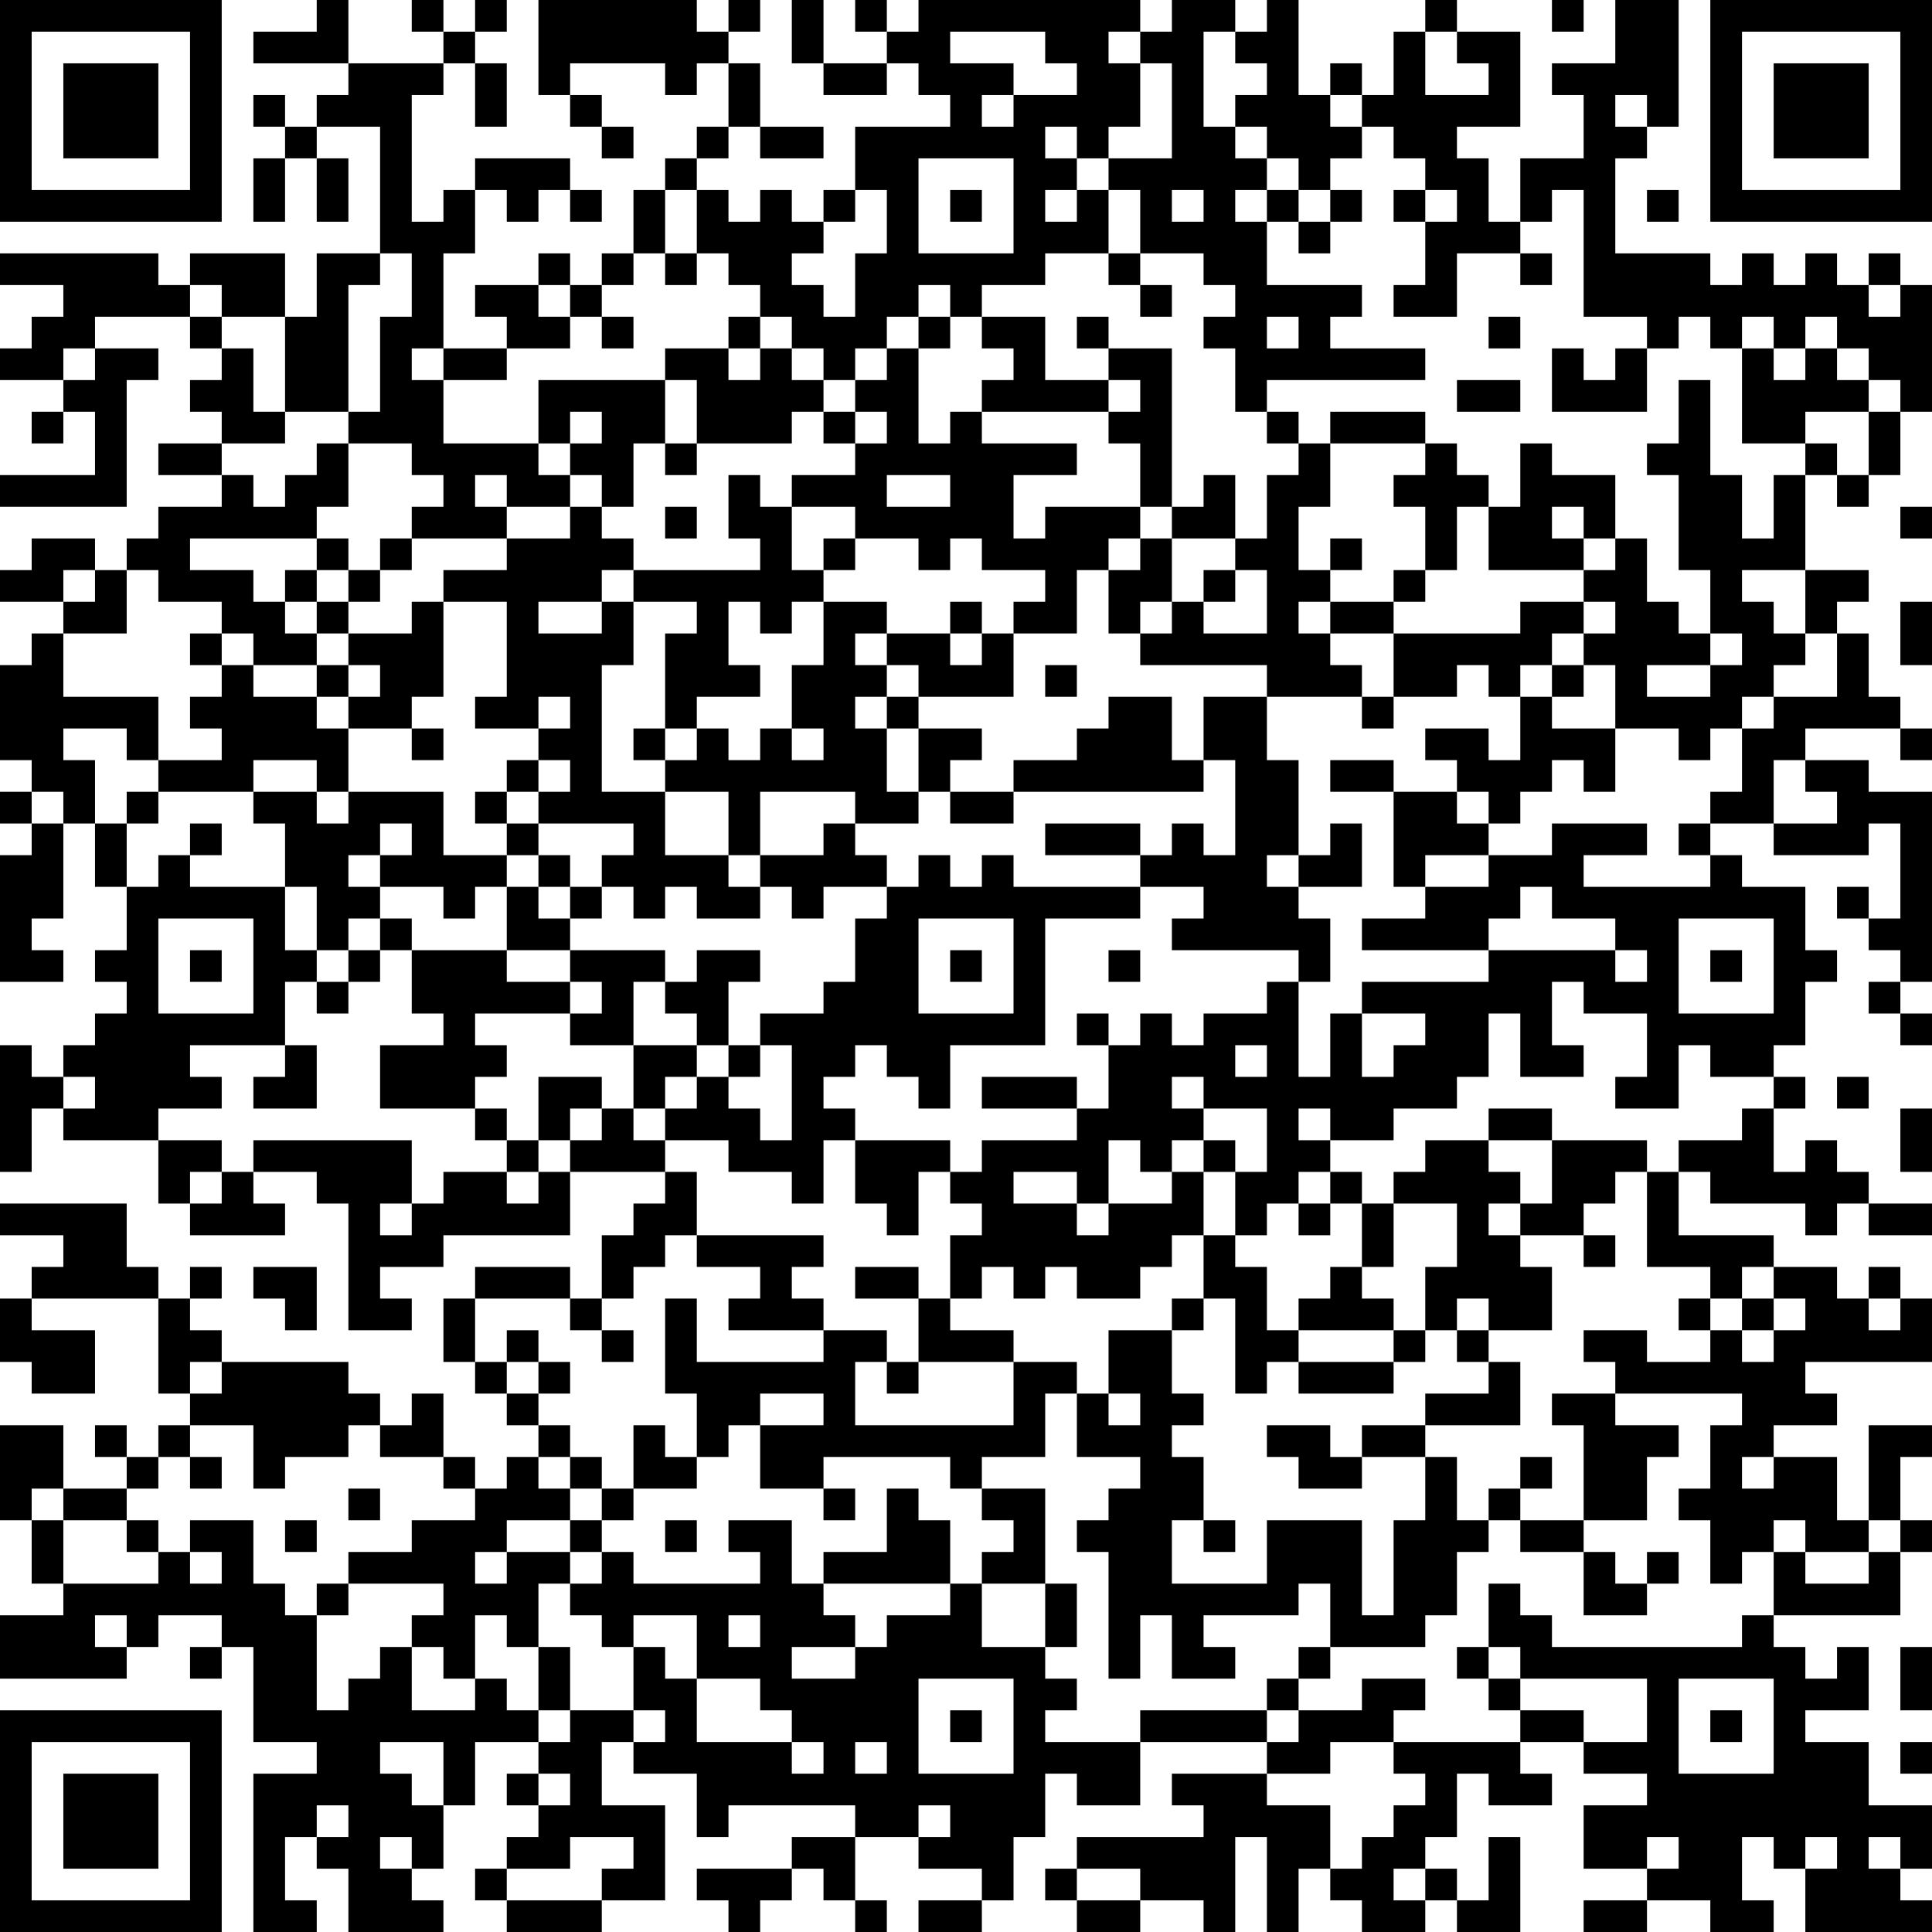 <?xml version="1.0" encoding="UTF-8"?>
<svg xmlns="http://www.w3.org/2000/svg" version="1.1" width="160" height="160" viewBox="0 0 160 160"><rect x="0" y="0" width="160" height="160" fill="#ffffff"/><g transform="scale(2.623)"><g transform="translate(0,0)"><path fill-rule="evenodd" d="M10 0L10 1L8 1L8 2L11 2L11 3L10 3L10 4L9 4L9 3L8 3L8 4L9 4L9 5L8 5L8 7L9 7L9 5L10 5L10 7L11 7L11 5L10 5L10 4L12 4L12 8L10 8L10 10L9 10L9 8L6 8L6 9L5 9L5 8L0 8L0 9L2 9L2 10L1 10L1 11L0 11L0 12L2 12L2 13L1 13L1 14L2 14L2 13L3 13L3 15L0 15L0 16L4 16L4 12L5 12L5 11L3 11L3 10L6 10L6 11L7 11L7 12L6 12L6 13L7 13L7 14L5 14L5 15L7 15L7 16L5 16L5 17L4 17L4 18L3 18L3 17L1 17L1 18L0 18L0 19L2 19L2 20L1 20L1 21L0 21L0 24L1 24L1 25L0 25L0 26L1 26L1 27L0 27L0 31L2 31L2 30L1 30L1 29L2 29L2 26L3 26L3 28L4 28L4 30L3 30L3 31L4 31L4 32L3 32L3 33L2 33L2 34L1 34L1 33L0 33L0 37L1 37L1 35L2 35L2 36L5 36L5 38L6 38L6 39L9 39L9 38L8 38L8 37L10 37L10 38L11 38L11 42L13 42L13 41L12 41L12 40L14 40L14 39L18 39L18 37L21 37L21 38L20 38L20 39L19 39L19 41L18 41L18 40L15 40L15 41L14 41L14 43L15 43L15 44L16 44L16 45L17 45L17 46L16 46L16 47L15 47L15 46L14 46L14 44L13 44L13 45L12 45L12 44L11 44L11 43L7 43L7 42L6 42L6 41L7 41L7 40L6 40L6 41L5 41L5 40L4 40L4 38L0 38L0 39L2 39L2 40L1 40L1 41L0 41L0 43L1 43L1 44L3 44L3 42L1 42L1 41L5 41L5 44L6 44L6 45L5 45L5 46L4 46L4 45L3 45L3 46L4 46L4 47L2 47L2 45L0 45L0 48L1 48L1 50L2 50L2 51L0 51L0 53L4 53L4 52L5 52L5 51L7 51L7 52L6 52L6 53L7 53L7 52L8 52L8 55L10 55L10 56L8 56L8 61L10 61L10 60L9 60L9 58L10 58L10 59L11 59L11 61L14 61L14 60L13 60L13 59L14 59L14 57L15 57L15 55L17 55L17 56L16 56L16 57L17 57L17 58L16 58L16 59L15 59L15 60L16 60L16 61L19 61L19 60L21 60L21 57L19 57L19 55L20 55L20 56L22 56L22 58L23 58L23 57L27 57L27 58L25 58L25 59L22 59L22 60L23 60L23 61L24 61L24 60L25 60L25 59L26 59L26 60L27 60L27 61L28 61L28 60L27 60L27 58L29 58L29 59L31 59L31 60L29 60L29 61L31 61L31 60L32 60L32 58L33 58L33 56L34 56L34 57L36 57L36 55L40 55L40 56L37 56L37 57L38 57L38 58L34 58L34 59L33 59L33 60L34 60L34 61L36 61L36 60L38 60L38 61L39 61L39 58L40 58L40 61L41 61L41 59L42 59L42 60L43 60L43 61L45 61L45 60L46 60L46 61L48 61L48 58L47 58L47 60L46 60L46 59L45 59L45 58L46 58L46 56L47 56L47 57L49 57L49 56L48 56L48 55L50 55L50 56L52 56L52 57L50 57L50 59L52 59L52 60L50 60L50 61L52 61L52 60L54 60L54 61L56 61L56 60L55 60L55 58L56 58L56 59L57 59L57 61L61 61L61 60L60 60L60 59L61 59L61 57L59 57L59 55L57 55L57 54L59 54L59 52L58 52L58 53L57 53L57 52L56 52L56 51L60 51L60 49L61 49L61 48L60 48L60 46L61 46L61 45L59 45L59 48L58 48L58 46L56 46L56 45L58 45L58 44L57 44L57 43L61 43L61 41L60 41L60 40L59 40L59 41L58 41L58 40L56 40L56 39L53 39L53 37L54 37L54 38L57 38L57 39L58 39L58 38L59 38L59 39L61 39L61 38L59 38L59 37L58 37L58 36L57 36L57 37L56 37L56 35L57 35L57 34L56 34L56 33L57 33L57 31L58 31L58 30L57 30L57 28L55 28L55 27L54 27L54 26L56 26L56 27L59 27L59 26L60 26L60 29L59 29L59 28L58 28L58 29L59 29L59 30L60 30L60 31L59 31L59 32L60 32L60 33L61 33L61 32L60 32L60 31L61 31L61 25L59 25L59 24L57 24L57 23L60 23L60 24L61 24L61 23L60 23L60 22L59 22L59 20L58 20L58 19L59 19L59 18L57 18L57 15L58 15L58 16L59 16L59 15L60 15L60 13L61 13L61 9L60 9L60 8L59 8L59 9L58 9L58 8L57 8L57 9L56 9L56 8L55 8L55 9L54 9L54 8L51 8L51 5L52 5L52 4L53 4L53 0L51 0L51 2L49 2L49 3L50 3L50 5L48 5L48 7L47 7L47 5L46 5L46 4L48 4L48 1L46 1L46 0L45 0L45 1L44 1L44 3L43 3L43 2L42 2L42 3L41 3L41 0L40 0L40 1L39 1L39 0L37 0L37 1L36 1L36 0L29 0L29 1L28 1L28 0L27 0L27 1L28 1L28 2L26 2L26 0L25 0L25 2L26 2L26 3L28 3L28 2L29 2L29 3L30 3L30 4L27 4L27 6L26 6L26 7L25 7L25 6L24 6L24 7L23 7L23 6L22 6L22 5L23 5L23 4L24 4L24 5L26 5L26 4L24 4L24 2L23 2L23 1L24 1L24 0L23 0L23 1L22 1L22 0L17 0L17 3L18 3L18 4L19 4L19 5L20 5L20 4L19 4L19 3L18 3L18 2L21 2L21 3L22 3L22 2L23 2L23 4L22 4L22 5L21 5L21 6L20 6L20 8L19 8L19 9L18 9L18 8L17 8L17 9L15 9L15 10L16 10L16 11L14 11L14 8L15 8L15 6L16 6L16 7L17 7L17 6L18 6L18 7L19 7L19 6L18 6L18 5L15 5L15 6L14 6L14 7L13 7L13 3L14 3L14 2L15 2L15 4L16 4L16 2L15 2L15 1L16 1L16 0L15 0L15 1L14 1L14 0L13 0L13 1L14 1L14 2L11 2L11 0ZM49 0L49 1L50 1L50 0ZM30 1L30 2L32 2L32 3L31 3L31 4L32 4L32 3L34 3L34 2L33 2L33 1ZM35 1L35 2L36 2L36 4L35 4L35 5L34 5L34 4L33 4L33 5L34 5L34 6L33 6L33 7L34 7L34 6L35 6L35 8L33 8L33 9L31 9L31 10L30 10L30 9L29 9L29 10L28 10L28 11L27 11L27 12L26 12L26 11L25 11L25 10L24 10L24 9L23 9L23 8L22 8L22 6L21 6L21 8L20 8L20 9L19 9L19 10L18 10L18 9L17 9L17 10L18 10L18 11L16 11L16 12L14 12L14 11L13 11L13 12L14 12L14 14L17 14L17 15L18 15L18 16L16 16L16 15L15 15L15 16L16 16L16 17L13 17L13 16L14 16L14 15L13 15L13 14L11 14L11 13L12 13L12 10L13 10L13 8L12 8L12 9L11 9L11 13L9 13L9 10L7 10L7 9L6 9L6 10L7 10L7 11L8 11L8 13L9 13L9 14L7 14L7 15L8 15L8 16L9 16L9 15L10 15L10 14L11 14L11 16L10 16L10 17L6 17L6 18L8 18L8 19L9 19L9 20L10 20L10 21L8 21L8 20L7 20L7 19L5 19L5 18L4 18L4 20L2 20L2 22L5 22L5 24L4 24L4 23L2 23L2 24L3 24L3 26L4 26L4 28L5 28L5 27L6 27L6 28L9 28L9 30L10 30L10 31L9 31L9 33L6 33L6 34L7 34L7 35L5 35L5 36L7 36L7 37L6 37L6 38L7 38L7 37L8 37L8 36L13 36L13 38L12 38L12 39L13 39L13 38L14 38L14 37L16 37L16 38L17 38L17 37L18 37L18 36L19 36L19 35L20 35L20 36L21 36L21 37L22 37L22 39L21 39L21 40L20 40L20 41L19 41L19 42L18 42L18 41L15 41L15 43L16 43L16 44L17 44L17 45L18 45L18 46L17 46L17 47L18 47L18 48L16 48L16 49L15 49L15 50L16 50L16 49L18 49L18 50L17 50L17 52L16 52L16 51L15 51L15 53L14 53L14 52L13 52L13 51L14 51L14 50L11 50L11 49L13 49L13 48L15 48L15 47L14 47L14 46L12 46L12 45L11 45L11 46L9 46L9 47L8 47L8 45L6 45L6 46L5 46L5 47L4 47L4 48L2 48L2 47L1 47L1 48L2 48L2 50L5 50L5 49L6 49L6 50L7 50L7 49L6 49L6 48L8 48L8 50L9 50L9 51L10 51L10 54L11 54L11 53L12 53L12 52L13 52L13 54L15 54L15 53L16 53L16 54L17 54L17 55L18 55L18 54L20 54L20 55L21 55L21 54L20 54L20 52L21 52L21 53L22 53L22 55L25 55L25 56L26 56L26 55L25 55L25 54L24 54L24 53L22 53L22 51L20 51L20 52L19 52L19 51L18 51L18 50L19 50L19 49L20 49L20 50L24 50L24 49L23 49L23 48L25 48L25 50L26 50L26 51L27 51L27 52L25 52L25 53L27 53L27 52L28 52L28 51L30 51L30 50L31 50L31 52L33 52L33 53L34 53L34 54L33 54L33 55L36 55L36 54L40 54L40 55L41 55L41 54L43 54L43 53L45 53L45 54L44 54L44 55L42 55L42 56L40 56L40 57L42 57L42 59L43 59L43 58L44 58L44 57L45 57L45 56L44 56L44 55L48 55L48 54L50 54L50 55L52 55L52 53L48 53L48 52L47 52L47 50L48 50L48 51L49 51L49 52L55 52L55 51L56 51L56 49L57 49L57 50L59 50L59 49L60 49L60 48L59 48L59 49L57 49L57 48L56 48L56 49L55 49L55 50L54 50L54 48L53 48L53 47L54 47L54 45L55 45L55 44L51 44L51 43L50 43L50 42L52 42L52 43L54 43L54 42L55 42L55 43L56 43L56 42L57 42L57 41L56 41L56 40L55 40L55 41L54 41L54 40L52 40L52 37L53 37L53 36L55 36L55 35L56 35L56 34L54 34L54 33L53 33L53 35L51 35L51 34L52 34L52 32L50 32L50 31L49 31L49 33L50 33L50 34L48 34L48 32L47 32L47 34L46 34L46 35L44 35L44 36L42 36L42 35L41 35L41 36L42 36L42 37L41 37L41 38L40 38L40 39L39 39L39 37L40 37L40 35L38 35L38 34L37 34L37 35L38 35L38 36L37 36L37 37L36 37L36 36L35 36L35 38L34 38L34 37L32 37L32 38L34 38L34 39L35 39L35 38L37 38L37 37L38 37L38 39L37 39L37 40L36 40L36 41L34 41L34 40L33 40L33 41L32 41L32 40L31 40L31 41L30 41L30 39L31 39L31 38L30 38L30 37L31 37L31 36L34 36L34 35L35 35L35 33L36 33L36 32L37 32L37 33L38 33L38 32L40 32L40 31L41 31L41 34L42 34L42 32L43 32L43 34L44 34L44 33L45 33L45 32L43 32L43 31L47 31L47 30L51 30L51 31L52 31L52 30L51 30L51 29L49 29L49 28L48 28L48 29L47 29L47 30L43 30L43 29L45 29L45 28L47 28L47 27L49 27L49 26L52 26L52 27L50 27L50 28L54 28L54 27L53 27L53 26L54 26L54 25L55 25L55 23L56 23L56 22L58 22L58 20L57 20L57 18L55 18L55 19L56 19L56 20L57 20L57 21L56 21L56 22L55 22L55 23L54 23L54 24L53 24L53 23L51 23L51 21L50 21L50 20L51 20L51 19L50 19L50 18L51 18L51 17L52 17L52 19L53 19L53 20L54 20L54 21L52 21L52 22L54 22L54 21L55 21L55 20L54 20L54 18L53 18L53 15L52 15L52 14L53 14L53 12L54 12L54 15L55 15L55 17L56 17L56 15L57 15L57 14L58 14L58 15L59 15L59 13L60 13L60 12L59 12L59 11L58 11L58 10L57 10L57 11L56 11L56 10L55 10L55 11L54 11L54 10L53 10L53 11L52 11L52 10L50 10L50 6L49 6L49 7L48 7L48 8L46 8L46 10L44 10L44 9L45 9L45 7L46 7L46 6L45 6L45 5L44 5L44 4L43 4L43 3L42 3L42 4L43 4L43 5L42 5L42 6L41 6L41 5L40 5L40 4L39 4L39 3L40 3L40 2L39 2L39 1L38 1L38 4L39 4L39 5L40 5L40 6L39 6L39 7L40 7L40 9L43 9L43 10L42 10L42 11L45 11L45 12L40 12L40 13L39 13L39 11L38 11L38 10L39 10L39 9L38 9L38 8L36 8L36 6L35 6L35 5L37 5L37 2L36 2L36 1ZM45 1L45 3L47 3L47 2L46 2L46 1ZM51 3L51 4L52 4L52 3ZM29 5L29 8L32 8L32 5ZM27 6L27 7L26 7L26 8L25 8L25 9L26 9L26 10L27 10L27 8L28 8L28 6ZM30 6L30 7L31 7L31 6ZM37 6L37 7L38 7L38 6ZM40 6L40 7L41 7L41 8L42 8L42 7L43 7L43 6L42 6L42 7L41 7L41 6ZM44 6L44 7L45 7L45 6ZM52 6L52 7L53 7L53 6ZM21 8L21 9L22 9L22 8ZM35 8L35 9L36 9L36 10L37 10L37 9L36 9L36 8ZM48 8L48 9L49 9L49 8ZM59 9L59 10L60 10L60 9ZM19 10L19 11L20 11L20 10ZM23 10L23 11L21 11L21 12L17 12L17 14L18 14L18 15L19 15L19 16L18 16L18 17L16 17L16 18L14 18L14 19L13 19L13 20L11 20L11 19L12 19L12 18L13 18L13 17L12 17L12 18L11 18L11 17L10 17L10 18L9 18L9 19L10 19L10 20L11 20L11 21L10 21L10 22L8 22L8 21L7 21L7 20L6 20L6 21L7 21L7 22L6 22L6 23L7 23L7 24L5 24L5 25L4 25L4 26L5 26L5 25L8 25L8 26L9 26L9 28L10 28L10 30L11 30L11 31L10 31L10 32L11 32L11 31L12 31L12 30L13 30L13 32L14 32L14 33L12 33L12 35L15 35L15 36L16 36L16 37L17 37L17 36L18 36L18 35L19 35L19 34L17 34L17 36L16 36L16 35L15 35L15 34L16 34L16 33L15 33L15 32L18 32L18 33L20 33L20 35L21 35L21 36L23 36L23 37L25 37L25 38L26 38L26 36L27 36L27 38L28 38L28 39L29 39L29 37L30 37L30 36L27 36L27 35L26 35L26 34L27 34L27 33L28 33L28 34L29 34L29 35L30 35L30 33L33 33L33 29L36 29L36 28L38 28L38 29L37 29L37 30L41 30L41 31L42 31L42 29L41 29L41 28L43 28L43 26L42 26L42 27L41 27L41 24L40 24L40 22L43 22L43 23L44 23L44 22L46 22L46 21L47 21L47 22L48 22L48 24L47 24L47 23L45 23L45 24L46 24L46 25L44 25L44 24L42 24L42 25L44 25L44 28L45 28L45 27L47 27L47 26L48 26L48 25L49 25L49 24L50 24L50 25L51 25L51 23L49 23L49 22L50 22L50 21L49 21L49 20L50 20L50 19L48 19L48 20L44 20L44 19L45 19L45 18L46 18L46 16L47 16L47 18L50 18L50 17L51 17L51 15L49 15L49 14L48 14L48 16L47 16L47 15L46 15L46 14L45 14L45 13L42 13L42 14L41 14L41 13L40 13L40 14L41 14L41 15L40 15L40 17L39 17L39 15L38 15L38 16L37 16L37 11L35 11L35 10L34 10L34 11L35 11L35 12L33 12L33 10L31 10L31 11L32 11L32 12L31 12L31 13L30 13L30 14L29 14L29 11L30 11L30 10L29 10L29 11L28 11L28 12L27 12L27 13L26 13L26 12L25 12L25 11L24 11L24 10ZM40 10L40 11L41 11L41 10ZM47 10L47 11L48 11L48 10ZM2 11L2 12L3 12L3 11ZM23 11L23 12L24 12L24 11ZM49 11L49 13L52 13L52 11L51 11L51 12L50 12L50 11ZM55 11L55 14L57 14L57 13L59 13L59 12L58 12L58 11L57 11L57 12L56 12L56 11ZM21 12L21 14L20 14L20 16L19 16L19 17L20 17L20 18L19 18L19 19L17 19L17 20L19 20L19 19L20 19L20 21L19 21L19 25L21 25L21 27L23 27L23 28L24 28L24 29L22 29L22 28L21 28L21 29L20 29L20 28L19 28L19 27L20 27L20 26L17 26L17 25L18 25L18 24L17 24L17 23L18 23L18 22L17 22L17 23L15 23L15 22L16 22L16 19L14 19L14 22L13 22L13 23L11 23L11 22L12 22L12 21L11 21L11 22L10 22L10 23L11 23L11 25L10 25L10 24L8 24L8 25L10 25L10 26L11 26L11 25L14 25L14 27L16 27L16 28L15 28L15 29L14 29L14 28L12 28L12 27L13 27L13 26L12 26L12 27L11 27L11 28L12 28L12 29L11 29L11 30L12 30L12 29L13 29L13 30L16 30L16 31L18 31L18 32L19 32L19 31L18 31L18 30L21 30L21 31L20 31L20 33L22 33L22 34L21 34L21 35L22 35L22 34L23 34L23 35L24 35L24 36L25 36L25 33L24 33L24 32L26 32L26 31L27 31L27 29L28 29L28 28L29 28L29 27L30 27L30 28L31 28L31 27L32 27L32 28L36 28L36 27L37 27L37 26L38 26L38 27L39 27L39 24L38 24L38 22L40 22L40 21L36 21L36 20L37 20L37 19L38 19L38 20L40 20L40 18L39 18L39 17L37 17L37 16L36 16L36 14L35 14L35 13L36 13L36 12L35 12L35 13L31 13L31 14L34 14L34 15L32 15L32 17L33 17L33 16L36 16L36 17L35 17L35 18L34 18L34 20L32 20L32 19L33 19L33 18L31 18L31 17L30 17L30 18L29 18L29 17L27 17L27 16L25 16L25 15L27 15L27 14L28 14L28 13L27 13L27 14L26 14L26 13L25 13L25 14L22 14L22 12ZM46 12L46 13L48 13L48 12ZM18 13L18 14L19 14L19 13ZM21 14L21 15L22 15L22 14ZM42 14L42 16L41 16L41 18L42 18L42 19L41 19L41 20L42 20L42 21L43 21L43 22L44 22L44 20L42 20L42 19L44 19L44 18L45 18L45 16L44 16L44 15L45 15L45 14ZM23 15L23 17L24 17L24 18L20 18L20 19L22 19L22 20L21 20L21 23L20 23L20 24L21 24L21 25L23 25L23 27L24 27L24 28L25 28L25 29L26 29L26 28L28 28L28 27L27 27L27 26L29 26L29 25L30 25L30 26L32 26L32 25L38 25L38 24L37 24L37 22L35 22L35 23L34 23L34 24L32 24L32 25L30 25L30 24L31 24L31 23L29 23L29 22L32 22L32 20L31 20L31 19L30 19L30 20L28 20L28 19L26 19L26 18L27 18L27 17L26 17L26 18L25 18L25 16L24 16L24 15ZM28 15L28 16L30 16L30 15ZM21 16L21 17L22 17L22 16ZM49 16L49 17L50 17L50 16ZM60 16L60 17L61 17L61 16ZM36 17L36 18L35 18L35 20L36 20L36 19L37 19L37 17ZM42 17L42 18L43 18L43 17ZM2 18L2 19L3 19L3 18ZM10 18L10 19L11 19L11 18ZM38 18L38 19L39 19L39 18ZM23 19L23 21L24 21L24 22L22 22L22 23L21 23L21 24L22 24L22 23L23 23L23 24L24 24L24 23L25 23L25 24L26 24L26 23L25 23L25 21L26 21L26 19L25 19L25 20L24 20L24 19ZM60 19L60 21L61 21L61 19ZM27 20L27 21L28 21L28 22L27 22L27 23L28 23L28 25L29 25L29 23L28 23L28 22L29 22L29 21L28 21L28 20ZM30 20L30 21L31 21L31 20ZM33 21L33 22L34 22L34 21ZM48 21L48 22L49 22L49 21ZM13 23L13 24L14 24L14 23ZM16 24L16 25L15 25L15 26L16 26L16 27L17 27L17 28L16 28L16 30L18 30L18 29L19 29L19 28L18 28L18 27L17 27L17 26L16 26L16 25L17 25L17 24ZM56 24L56 26L58 26L58 25L57 25L57 24ZM1 25L1 26L2 26L2 25ZM24 25L24 27L26 27L26 26L27 26L27 25ZM46 25L46 26L47 26L47 25ZM6 26L6 27L7 27L7 26ZM33 26L33 27L36 27L36 26ZM40 27L40 28L41 28L41 27ZM17 28L17 29L18 29L18 28ZM5 29L5 32L8 32L8 29ZM29 29L29 32L32 32L32 29ZM53 29L53 32L56 32L56 29ZM6 30L6 31L7 31L7 30ZM22 30L22 31L21 31L21 32L22 32L22 33L23 33L23 34L24 34L24 33L23 33L23 31L24 31L24 30ZM30 30L30 31L31 31L31 30ZM35 30L35 31L36 31L36 30ZM54 30L54 31L55 31L55 30ZM34 32L34 33L35 33L35 32ZM9 33L9 34L8 34L8 35L10 35L10 33ZM39 33L39 34L40 34L40 33ZM2 34L2 35L3 35L3 34ZM31 34L31 35L34 35L34 34ZM58 34L58 35L59 35L59 34ZM47 35L47 36L45 36L45 37L44 37L44 38L43 38L43 37L42 37L42 38L41 38L41 39L42 39L42 38L43 38L43 40L42 40L42 41L41 41L41 42L40 42L40 40L39 40L39 39L38 39L38 41L37 41L37 42L35 42L35 44L34 44L34 43L32 43L32 42L30 42L30 41L29 41L29 40L27 40L27 41L29 41L29 43L28 43L28 42L26 42L26 41L25 41L25 40L26 40L26 39L22 39L22 40L24 40L24 41L23 41L23 42L26 42L26 43L22 43L22 41L21 41L21 44L22 44L22 46L21 46L21 45L20 45L20 47L19 47L19 46L18 46L18 47L19 47L19 48L18 48L18 49L19 49L19 48L20 48L20 47L22 47L22 46L23 46L23 45L24 45L24 47L26 47L26 48L27 48L27 47L26 47L26 46L30 46L30 47L31 47L31 48L32 48L32 49L31 49L31 50L33 50L33 52L34 52L34 50L33 50L33 47L31 47L31 46L33 46L33 44L34 44L34 46L36 46L36 47L35 47L35 48L34 48L34 49L35 49L35 53L36 53L36 51L37 51L37 53L39 53L39 52L38 52L38 51L41 51L41 50L42 50L42 52L41 52L41 53L40 53L40 54L41 54L41 53L42 53L42 52L45 52L45 51L46 51L46 49L47 49L47 48L48 48L48 49L50 49L50 51L52 51L52 50L53 50L53 49L52 49L52 50L51 50L51 49L50 49L50 48L52 48L52 46L53 46L53 45L51 45L51 44L49 44L49 45L50 45L50 48L48 48L48 47L49 47L49 46L48 46L48 47L47 47L47 48L46 48L46 46L45 46L45 45L48 45L48 43L47 43L47 42L49 42L49 40L48 40L48 39L50 39L50 40L51 40L51 39L50 39L50 38L51 38L51 37L52 37L52 36L49 36L49 35ZM60 35L60 37L61 37L61 35ZM38 36L38 37L39 37L39 36ZM47 36L47 37L48 37L48 38L47 38L47 39L48 39L48 38L49 38L49 36ZM44 38L44 40L43 40L43 41L44 41L44 42L41 42L41 43L40 43L40 44L39 44L39 41L38 41L38 42L37 42L37 44L38 44L38 45L37 45L37 46L38 46L38 48L37 48L37 50L40 50L40 48L43 48L43 51L44 51L44 48L45 48L45 46L43 46L43 45L45 45L45 44L47 44L47 43L46 43L46 42L47 42L47 41L46 41L46 42L45 42L45 40L46 40L46 38ZM8 40L8 41L9 41L9 42L10 42L10 40ZM53 41L53 42L54 42L54 41ZM55 41L55 42L56 42L56 41ZM59 41L59 42L60 42L60 41ZM16 42L16 43L17 43L17 44L18 44L18 43L17 43L17 42ZM19 42L19 43L20 43L20 42ZM44 42L44 43L41 43L41 44L44 44L44 43L45 43L45 42ZM6 43L6 44L7 44L7 43ZM27 43L27 45L32 45L32 43L29 43L29 44L28 44L28 43ZM24 44L24 45L26 45L26 44ZM35 44L35 45L36 45L36 44ZM40 45L40 46L41 46L41 47L43 47L43 46L42 46L42 45ZM6 46L6 47L7 47L7 46ZM55 46L55 47L56 47L56 46ZM11 47L11 48L12 48L12 47ZM28 47L28 49L26 49L26 50L30 50L30 48L29 48L29 47ZM4 48L4 49L5 49L5 48ZM9 48L9 49L10 49L10 48ZM21 48L21 49L22 49L22 48ZM38 48L38 49L39 49L39 48ZM10 50L10 51L11 51L11 50ZM3 51L3 52L4 52L4 51ZM23 51L23 52L24 52L24 51ZM17 52L17 54L18 54L18 52ZM46 52L46 53L47 53L47 54L48 54L48 53L47 53L47 52ZM60 52L60 54L61 54L61 52ZM29 53L29 56L32 56L32 53ZM53 53L53 56L56 56L56 53ZM30 54L30 55L31 55L31 54ZM54 54L54 55L55 55L55 54ZM12 55L12 56L13 56L13 57L14 57L14 55ZM27 55L27 56L28 56L28 55ZM60 55L60 56L61 56L61 55ZM17 56L17 57L18 57L18 56ZM10 57L10 58L11 58L11 57ZM29 57L29 58L30 58L30 57ZM12 58L12 59L13 59L13 58ZM18 58L18 59L16 59L16 60L19 60L19 59L20 59L20 58ZM52 58L52 59L53 59L53 58ZM57 58L57 59L58 59L58 58ZM59 58L59 59L60 59L60 58ZM34 59L34 60L36 60L36 59ZM44 59L44 60L45 60L45 59ZM0 0L0 7L7 7L7 0ZM1 1L1 6L6 6L6 1ZM2 2L2 5L5 5L5 2ZM54 0L54 7L61 7L61 0ZM55 1L55 6L60 6L60 1ZM56 2L56 5L59 5L59 2ZM0 54L0 61L7 61L7 54ZM1 55L1 60L6 60L6 55ZM2 56L2 59L5 59L5 56Z" fill="#000000"/></g></g></svg>
